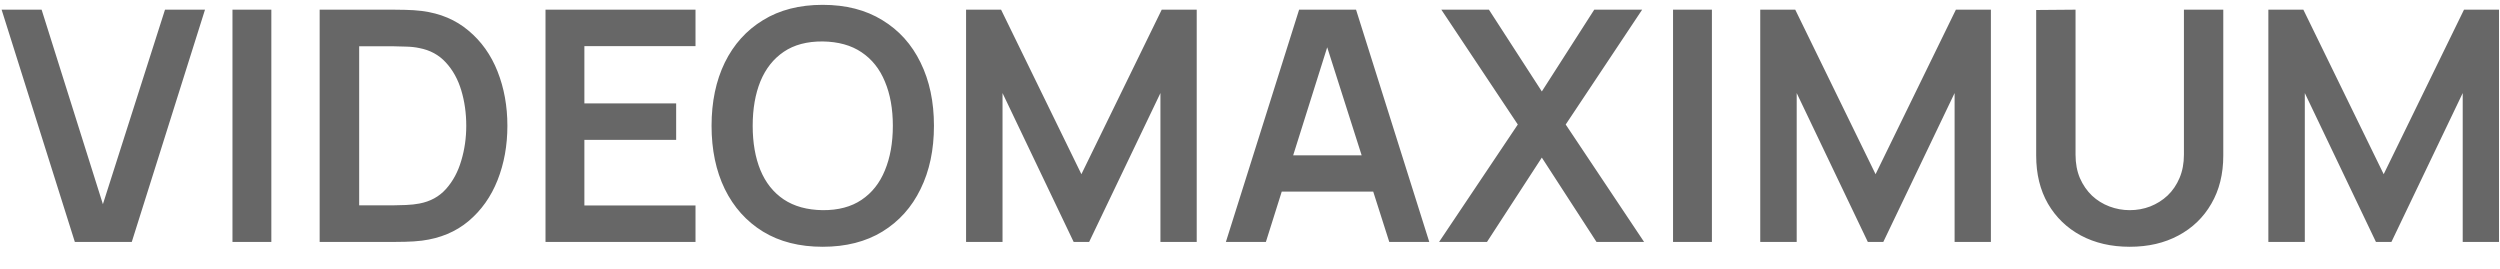 <?xml version="1.0" encoding="UTF-8"?> <svg xmlns="http://www.w3.org/2000/svg" width="93" height="10" viewBox="0 0 93 10" fill="none"><g clip-path="url(#clip0_8_3)"><path d="M2.784 9L0.06 0.36H1.548L3.828 7.596L6.138 0.36H7.626L4.902 9H2.784ZM8.648 9V0.36H10.094V9H8.648ZM11.891 9V0.36H14.645C14.717 0.36 14.859 0.362 15.071 0.366C15.287 0.37 15.495 0.384 15.695 0.408C16.379 0.496 16.957 0.74 17.429 1.14C17.905 1.536 18.265 2.042 18.509 2.658C18.753 3.274 18.875 3.948 18.875 4.68C18.875 5.412 18.753 6.086 18.509 6.702C18.265 7.318 17.905 7.826 17.429 8.226C16.957 8.622 16.379 8.864 15.695 8.952C15.499 8.976 15.293 8.99 15.077 8.994C14.861 8.998 14.717 9 14.645 9H11.891ZM13.361 7.638H14.645C14.765 7.638 14.917 7.634 15.101 7.626C15.289 7.618 15.455 7.6 15.599 7.572C16.007 7.496 16.339 7.314 16.595 7.026C16.851 6.738 17.039 6.388 17.159 5.976C17.283 5.564 17.345 5.132 17.345 4.68C17.345 4.212 17.283 3.772 17.159 3.36C17.035 2.948 16.843 2.602 16.583 2.322C16.327 2.042 15.999 1.864 15.599 1.788C15.455 1.756 15.289 1.738 15.101 1.734C14.917 1.726 14.765 1.722 14.645 1.722H13.361V7.638ZM20.293 9V0.36H25.873V1.716H21.739V3.846H25.153V5.202H21.739V7.644H25.873V9H20.293ZM30.604 9.18C29.739 9.18 29 8.992 28.384 8.616C27.767 8.236 27.294 7.708 26.962 7.032C26.634 6.356 26.47 5.572 26.47 4.68C26.47 3.788 26.634 3.004 26.962 2.328C27.294 1.652 27.767 1.126 28.384 0.75C29 0.37 29.739 0.18 30.604 0.18C31.468 0.18 32.208 0.37 32.824 0.75C33.444 1.126 33.917 1.652 34.245 2.328C34.578 3.004 34.743 3.788 34.743 4.68C34.743 5.572 34.578 6.356 34.245 7.032C33.917 7.708 33.444 8.236 32.824 8.616C32.208 8.992 31.468 9.18 30.604 9.18ZM30.604 7.818C31.183 7.822 31.666 7.694 32.05 7.434C32.438 7.174 32.727 6.808 32.919 6.336C33.115 5.864 33.214 5.312 33.214 4.68C33.214 4.048 33.115 3.5 32.919 3.036C32.727 2.568 32.438 2.204 32.05 1.944C31.666 1.684 31.183 1.55 30.604 1.542C30.023 1.538 29.541 1.666 29.157 1.926C28.773 2.186 28.483 2.552 28.288 3.024C28.096 3.496 28 4.048 28 4.68C28 5.312 28.096 5.862 28.288 6.33C28.48 6.794 28.767 7.156 29.151 7.416C29.54 7.676 30.023 7.81 30.604 7.818ZM35.938 9V0.36H37.24L40.228 6.48L43.216 0.36H44.518V9H43.168V3.462L40.516 9H39.94L37.294 3.462V9H35.938ZM45.603 9L48.327 0.36H50.445L53.169 9H51.681L49.209 1.248H49.533L47.091 9H45.603ZM47.121 7.128V5.778H51.657V7.128H47.121ZM53.534 9L56.462 4.632L53.618 0.36H55.388L57.356 3.402L59.306 0.36H61.088L58.244 4.632L61.16 9H59.39L57.356 5.862L55.316 9H53.534ZM62.237 9V0.36H63.683V9H62.237ZM65.481 9V0.36H66.783L69.771 6.48L72.759 0.36H74.061V9H72.711V3.462L70.059 9H69.483L66.837 3.462V9H65.481ZM79.226 9.18C78.538 9.18 77.932 9.04 77.408 8.76C76.888 8.48 76.48 8.086 76.184 7.578C75.892 7.07 75.746 6.474 75.746 5.79V0.372L77.21 0.36V5.754C77.21 6.078 77.264 6.368 77.372 6.624C77.484 6.88 77.634 7.098 77.822 7.278C78.01 7.454 78.226 7.588 78.47 7.68C78.714 7.772 78.966 7.818 79.226 7.818C79.494 7.818 79.748 7.772 79.988 7.68C80.232 7.584 80.448 7.448 80.636 7.272C80.824 7.092 80.972 6.874 81.08 6.618C81.188 6.362 81.242 6.074 81.242 5.754V0.36H82.706V5.79C82.706 6.474 82.558 7.07 82.262 7.578C81.97 8.086 81.562 8.48 81.038 8.76C80.518 9.04 79.914 9.18 79.226 9.18ZM84.383 9V0.36H85.685L88.673 6.48L91.661 0.36H92.963V9H91.613V3.462L88.961 9H88.385L85.739 3.462V9H84.383Z" fill="#676767"></path></g><defs><clipPath id="clip0_8_3"><rect width="93" height="10" fill="white"></rect></clipPath></defs></svg> 